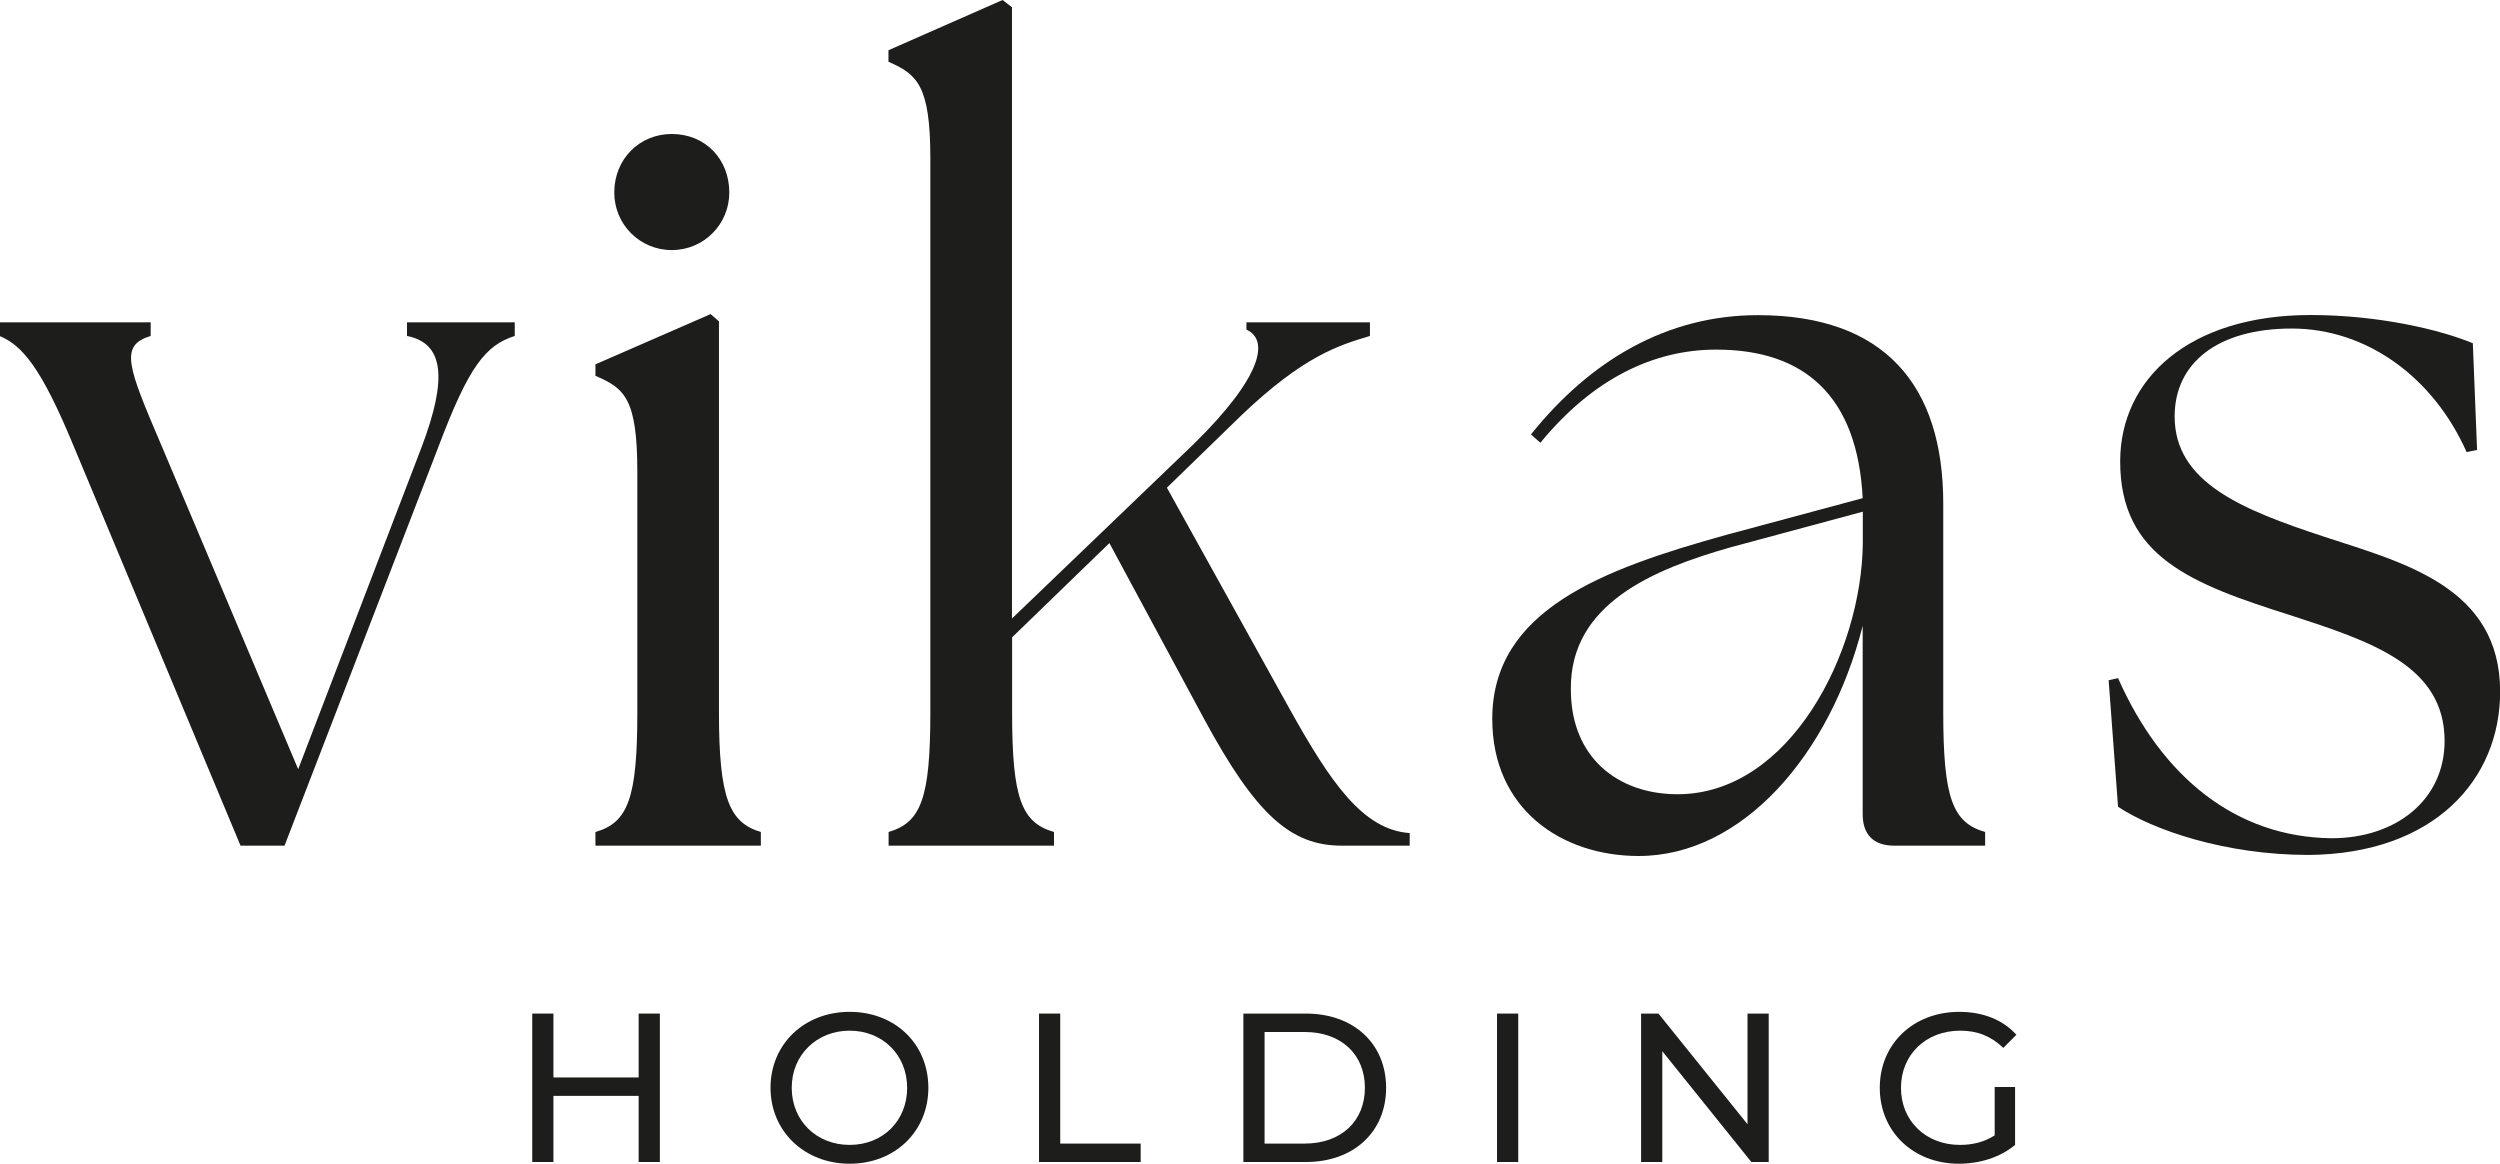 <svg xmlns="http://www.w3.org/2000/svg" id="Ebene_1" viewBox="0 0 188.64 87.81"><g><path d="M0,25.35v-1.03h11.37v1.03c-2.37.71-1.74,2.29.79,8.21l10.34,24.48,9.32-24.32c1.97-5.21,1.66-7.82-1.11-8.37v-1.03h8.13v1.03c-2.21.71-3.47,2.29-5.76,8.37l-11.61,30.09h-3.32l-12.63-30.24c-2.45-5.92-3.87-7.5-5.53-8.21Z" style="fill: #1d1d1b;"></path><path d="M44.93,62.78c2.45-.71,3.16-2.53,3.16-9v-18.16c0-5.53-.95-6.32-3.16-7.26v-.87l8.69-3.79.63.55v29.53c0,6.47.79,8.29,3.16,9v1.03h-12.48v-1.03ZM50.69,10.11c2.53,0,4.34,1.9,4.34,4.42,0,2.37-1.9,4.34-4.34,4.34s-4.34-1.97-4.34-4.34c0-2.53,1.9-4.42,4.34-4.42Z" style="fill: #1d1d1b;"></path><path d="M67.04,62.78c2.45-.71,3.16-2.53,3.16-9V11.92c0-5.53-1.03-6.32-3.16-7.26v-.87l8.61-3.79.71.55v46.12l13.74-13.19c5.13-5.05,5.69-7.82,3.95-8.61v-.55h9.32v1.03c-2.37.71-4.97,1.5-9.63,5.92l-5.69,5.53,9.24,16.66c3.08,5.53,5.53,9.16,9.08,9.4v.95h-5.13c-3.87,0-6.48-2.37-10.34-9.48l-7.19-13.35-7.34,7.11v5.69c0,6.47.71,8.29,3.16,9v1.03h-12.48v-1.03Z" style="fill: #1d1d1b;"></path><path d="M140.55,61.43v-14.21c-2.45,9.71-9.08,17.37-16.9,17.37-5.84,0-11.05-3.55-11.05-10.34,0-8.21,8.29-11.29,17.69-13.9l10.26-2.76c-.39-7.66-4.34-11.21-11.05-11.21-4.74,0-9.32,2.21-13.27,7.03l-.71-.63c4.5-5.61,10.27-9,17.13-9,9.55,0,13.98,5.29,13.98,14.21v15.79c0,6.47.71,8.29,3.16,9v1.03h-6.87c-1.58,0-2.37-.87-2.37-2.37ZM126.58,59.93c8.45,0,13.9-10.66,13.98-18.95v-2.37l-9.95,2.68c-5.84,1.66-12.16,4.26-12.08,10.74,0,5.13,3.55,7.9,8.05,7.9Z" style="fill: #1d1d1b;"></path><path d="M159.82,60.88l-.71-9.55.71-.16c3.32,7.5,8.92,12,16.11,12.08,4.9,0,8.53-2.92,8.53-7.34,0-5.69-5.53-7.5-11.61-9.48-7.5-2.37-12.87-4.42-12.87-11.61,0-6.24,5.21-11.05,14.37-11.05,5.13,0,9.79,1.11,12.24,2.13l.32,8.05-.79.16c-2.53-5.69-7.58-9.32-13.19-9.32s-8.84,2.61-8.84,6.63c0,4.98,5.05,7.03,11.29,9.08,6,1.97,13.27,3.79,13.27,11.69,0,6.63-4.97,12.24-14.45,12.32-6.32,0-11.77-1.9-14.37-3.63Z" style="fill: #1d1d1b;"></path></g><g><path d="M49.79,76.48v11.2h-1.6v-4.99h-6.43v4.99h-1.6v-11.2h1.6v4.82h6.43v-4.82h1.6Z" style="fill: #1d1d1b;"></path><path d="M58.14,82.08c0-3.28,2.53-5.73,5.97-5.73s5.94,2.43,5.94,5.73-2.53,5.73-5.94,5.73-5.97-2.45-5.97-5.73ZM68.45,82.08c0-2.48-1.86-4.31-4.34-4.31s-4.37,1.83-4.37,4.31,1.86,4.31,4.37,4.31,4.34-1.82,4.34-4.31Z" style="fill: #1d1d1b;"></path><path d="M78.4,76.48h1.6v9.81h6.07v1.39h-7.67v-11.2Z" style="fill: #1d1d1b;"></path><path d="M93.82,76.48h4.72c3.6,0,6.05,2.27,6.05,5.6s-2.45,5.6-6.05,5.6h-4.72v-11.2ZM98.44,86.29c2.77,0,4.55-1.7,4.55-4.21s-1.78-4.21-4.55-4.21h-3.02v8.42h3.02Z" style="fill: #1d1d1b;"></path><path d="M112.96,76.48h1.6v11.2h-1.6v-11.2Z" style="fill: #1d1d1b;"></path><path d="M133.46,76.48v11.2h-1.31l-6.72-8.36v8.36h-1.6v-11.2h1.31l6.72,8.35v-8.35h1.6Z" style="fill: #1d1d1b;"></path><path d="M150.51,82.02h1.54v4.37c-1.12.94-2.67,1.42-4.24,1.42-3.44,0-5.97-2.42-5.97-5.73s2.53-5.73,6-5.73c1.78,0,3.28.59,4.31,1.73l-.99.99c-.93-.9-1.98-1.3-3.25-1.3-2.59,0-4.47,1.81-4.47,4.31s1.87,4.31,4.45,4.31c.94,0,1.83-.21,2.62-.72v-3.65Z" style="fill: #1d1d1b;"></path></g></svg>
